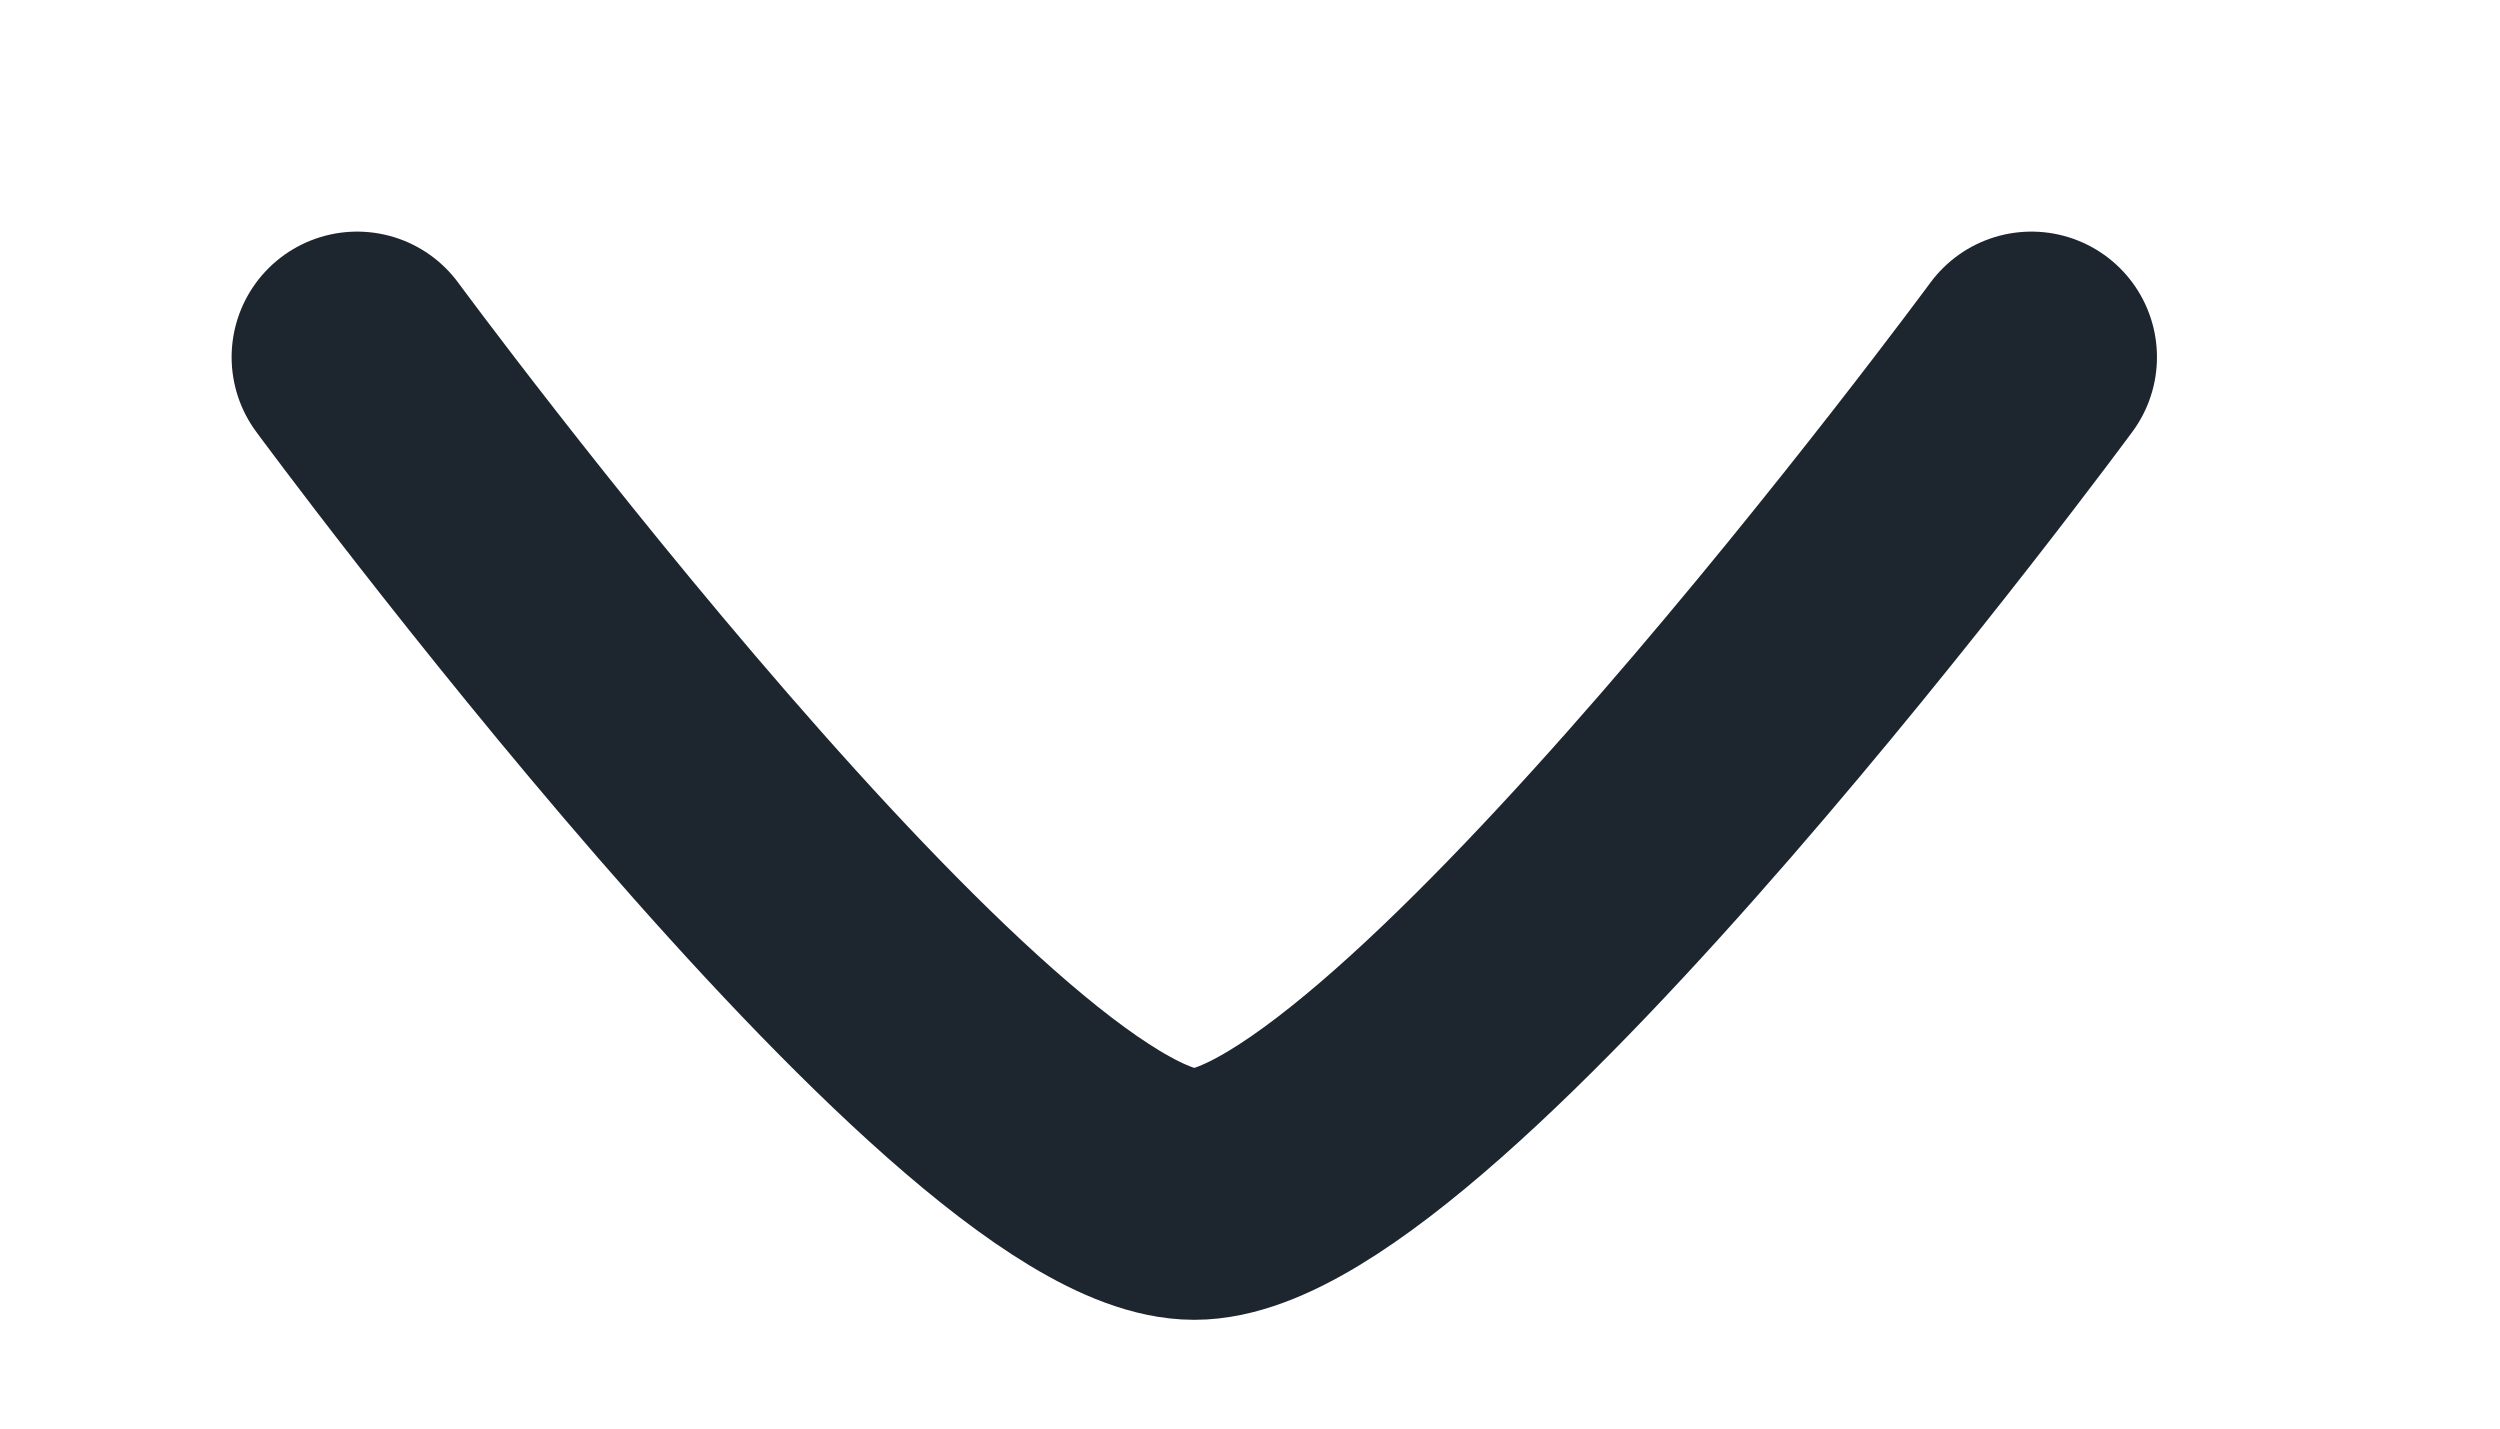 <?xml version="1.0" encoding="utf-8"?>
<svg xmlns="http://www.w3.org/2000/svg" fill="none" height="100%" overflow="visible" preserveAspectRatio="none" style="display: block;" viewBox="0 0 7 4" width="100%">
<g id="elements">
<path d="M5.688 1C5.688 1 3.962 3.344 3.344 3.344C2.726 3.344 1 1 1 1" id="Vector" stroke="#1D252F" stroke-linecap="round" stroke-linejoin="round" stroke-width="0.703"/>
</g>
</svg>